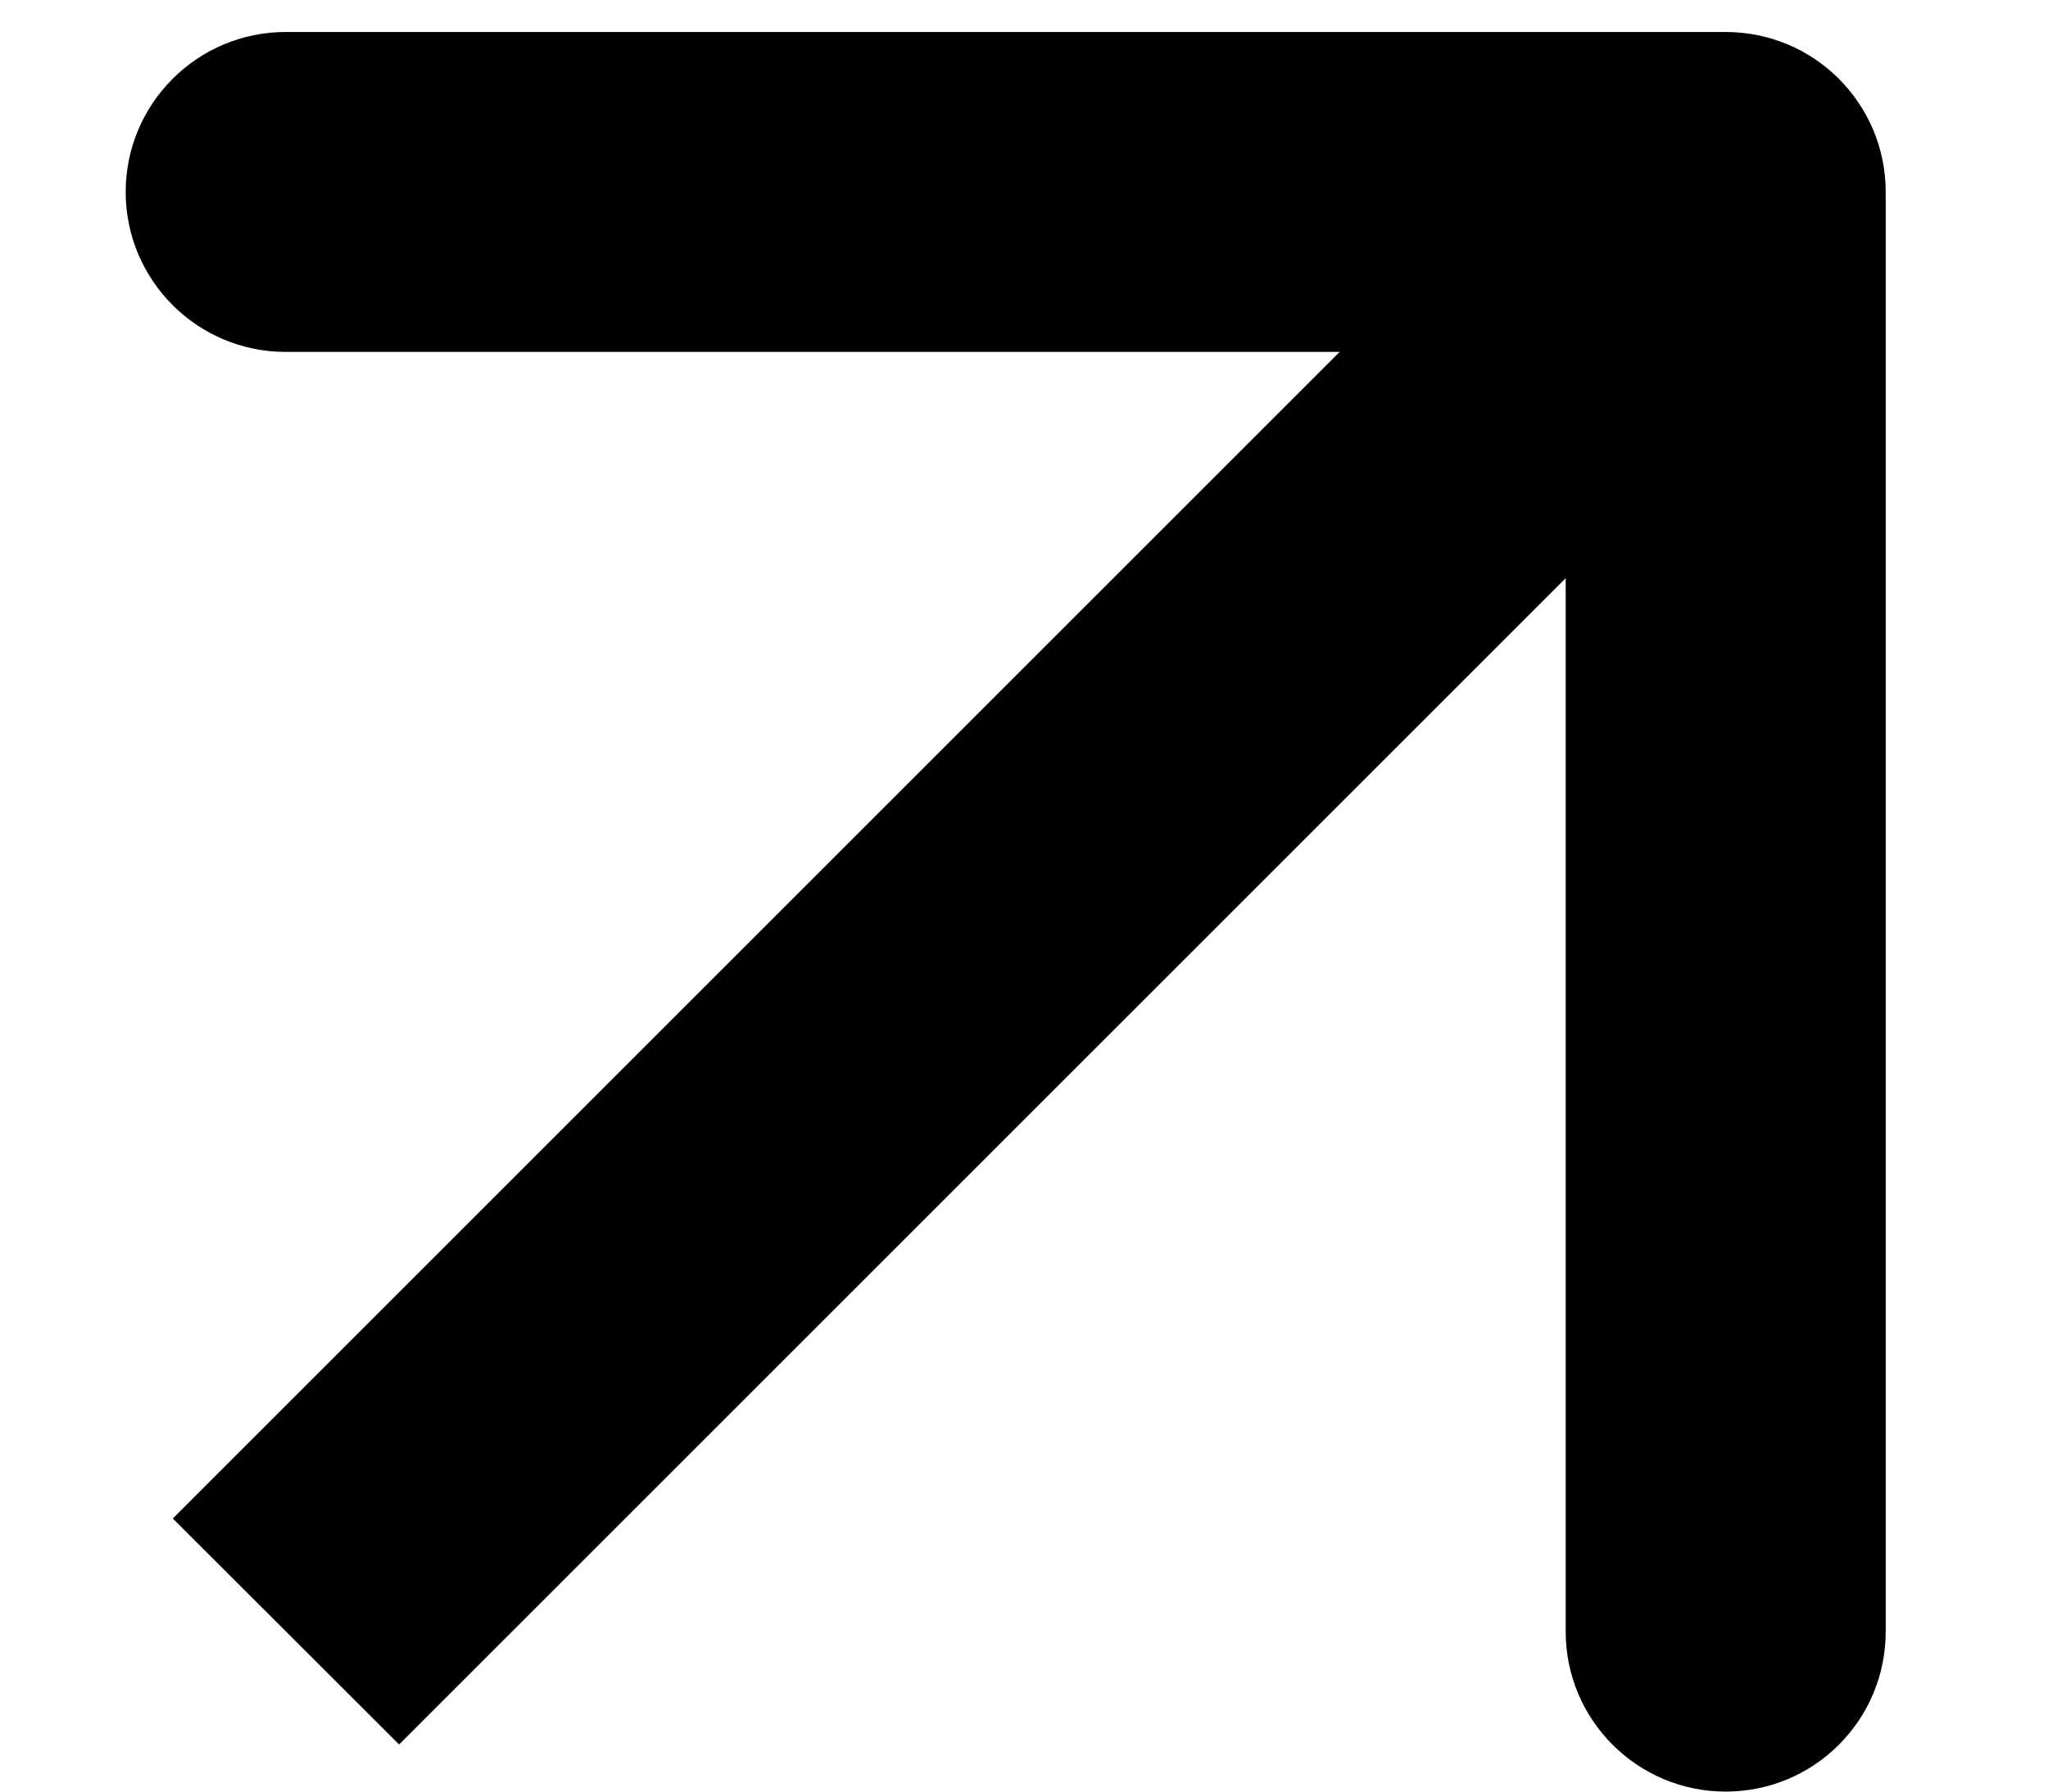 <?xml version="1.0" encoding="UTF-8"?> <svg xmlns="http://www.w3.org/2000/svg" width="8" height="7" viewBox="0 0 8 7" fill="none"> <path d="M7.366 0.75C7.366 0.405 7.087 0.125 6.741 0.125H1.116C0.771 0.125 0.491 0.405 0.491 0.75C0.491 1.095 0.771 1.375 1.116 1.375H6.116V6.375C6.116 6.72 6.396 7 6.741 7C7.087 7 7.366 6.72 7.366 6.375V0.75ZM1.559 6.816L7.183 1.192L6.3 0.308L0.675 5.933L1.559 6.816Z" fill="black"></path> </svg> 